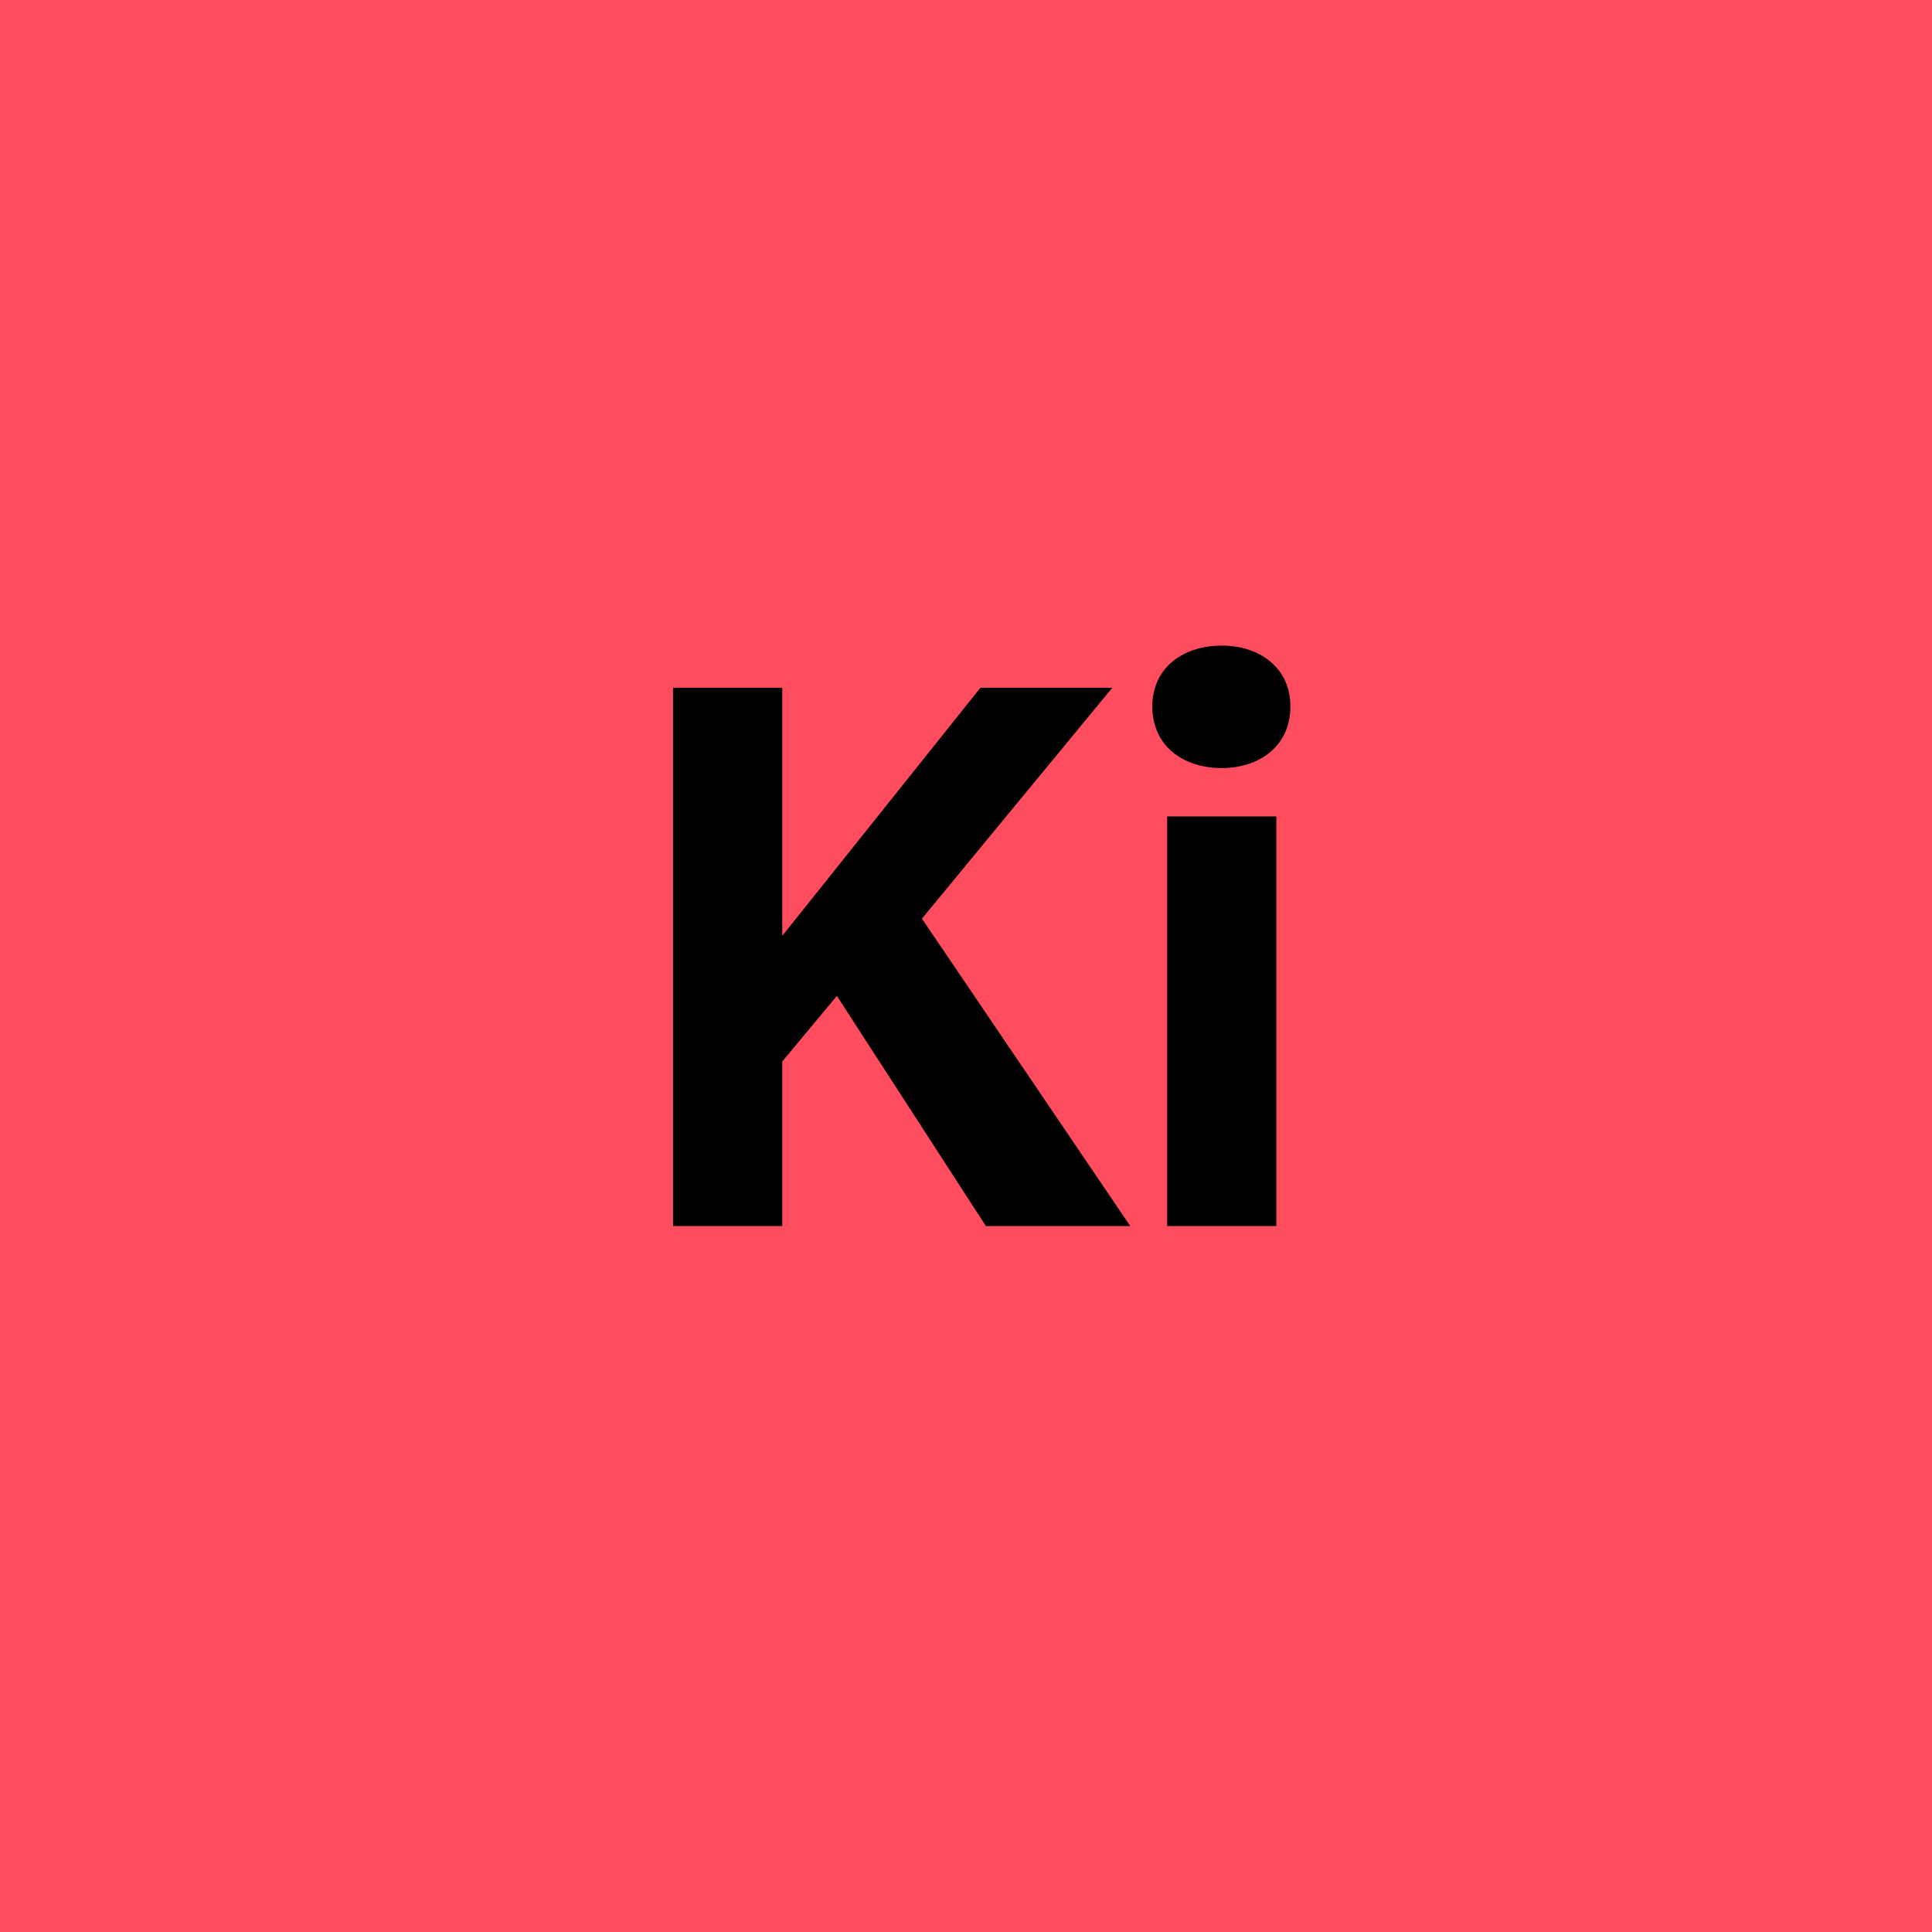 <svg width="104" height="104" viewBox="0 0 104 104" fill="none" xmlns="http://www.w3.org/2000/svg">
<rect width="104" height="104" fill="#FF4D5F"/>
<path d="M60.842 66H53.072L45.05 53.61L42.11 57.138V66H36.23V37.02H42.11V50.376L52.778 37.02H59.876L49.628 49.452L60.842 66ZM65.767 41.346C63.709 41.346 62.029 40.17 62.029 38.028C62.029 35.928 63.709 34.752 65.767 34.752C67.783 34.752 69.463 35.928 69.463 38.028C69.463 40.17 67.783 41.346 65.767 41.346ZM62.827 66V43.95H68.707V66H62.827Z" fill="black"/>
</svg>
